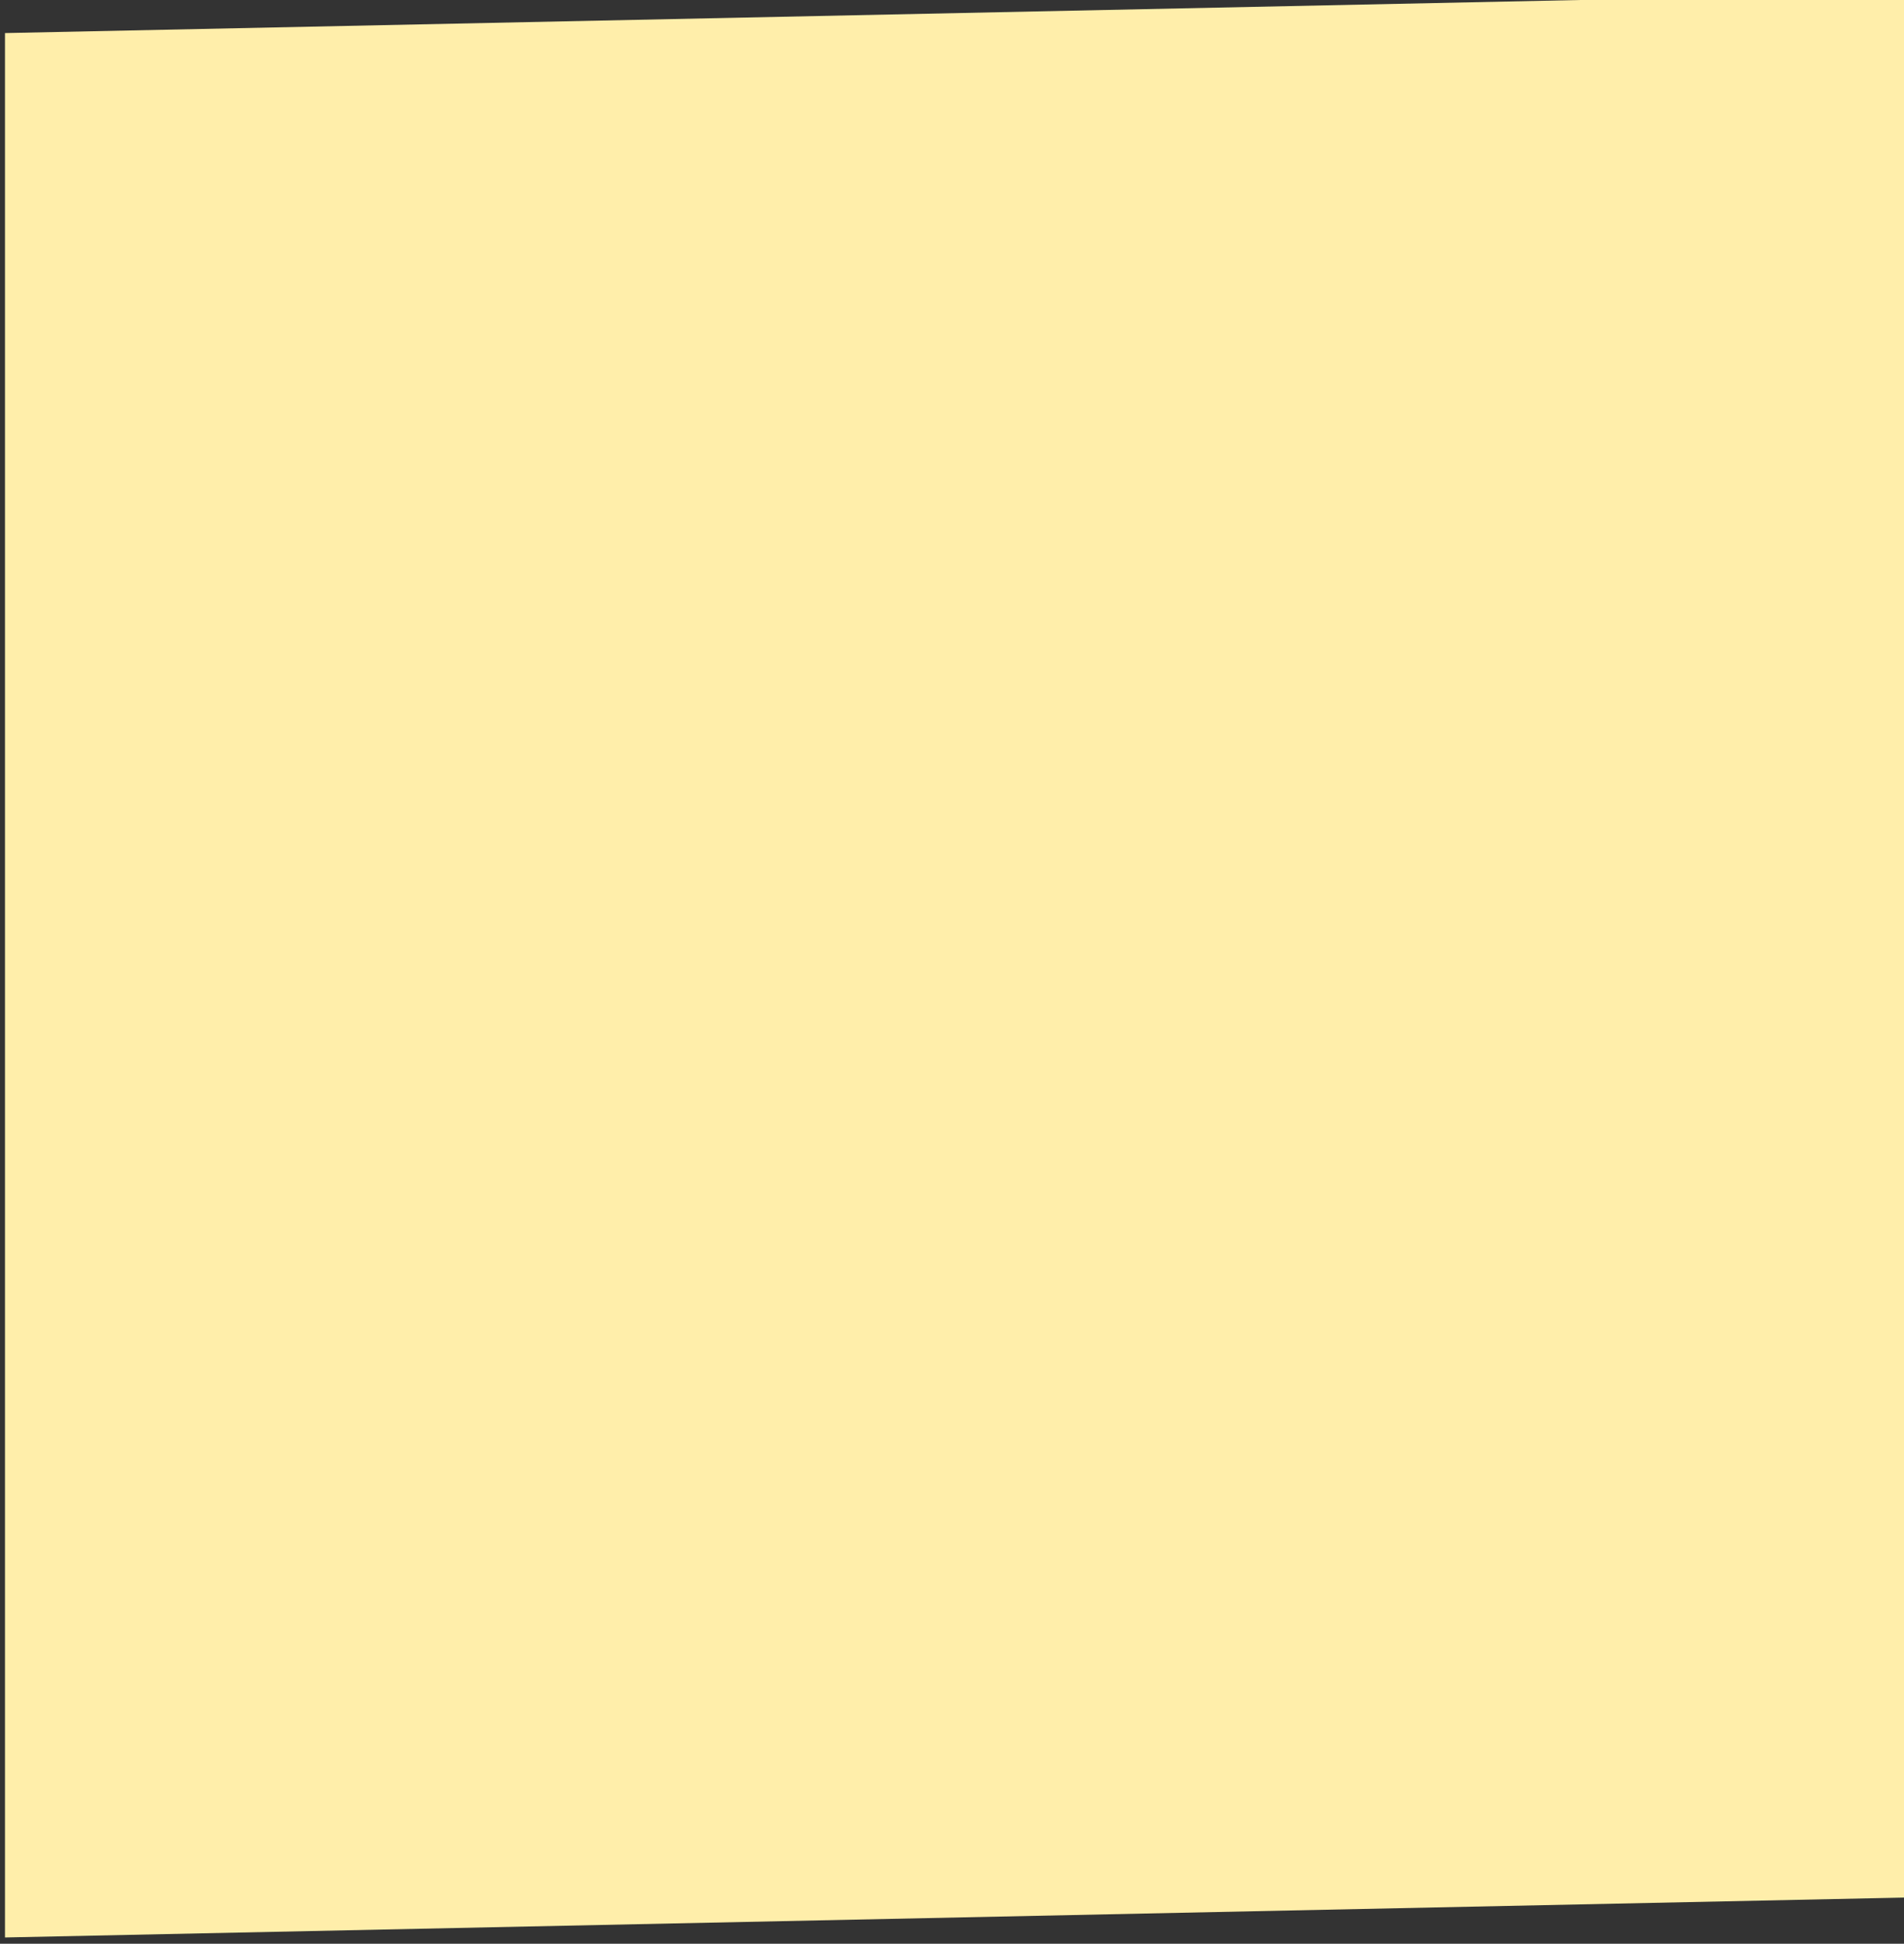 <?xml version="1.0" encoding="UTF-8" standalone="no"?>
<!-- Created with Inkscape (http://www.inkscape.org/) -->

<svg
   width="10.699mm"
   height="10.92mm"
   viewBox="0 0 10.699 10.92"
   version="1.1"
   id="svg21136"
   inkscape:version="1.1.2 (b8e25be833, 2022-02-05)"
   sodipodi:docname="game22.svg"
   xmlns:inkscape="http://www.inkscape.org/namespaces/inkscape"
   xmlns:sodipodi="http://sodipodi.sourceforge.net/DTD/sodipodi-0.dtd"
   xmlns="http://www.w3.org/2000/svg"
   xmlns:svg="http://www.w3.org/2000/svg">
  <rect x="0" y="0" width="10.699" height="10.92" fill="#333333" stroke="none"/>
  <sodipodi:namedview
     id="namedview21138"
     pagecolor="#ffffff"
     bordercolor="#666666"
     borderopacity="1.0"
     inkscape:pageshadow="2"
     inkscape:pageopacity="0.0"
     inkscape:pagecheckerboard="0"
     inkscape:document-units="mm"
     showgrid="false"
     inkscape:zoom="2.5620932"
     inkscape:cx="409.43086"
     inkscape:cy="659.61692"
     inkscape:window-width="1920"
     inkscape:window-height="1017"
     inkscape:window-x="-8"
     inkscape:window-y="-8"
     inkscape:window-maximized="1"
     inkscape:current-layer="layer1"
     inkscape:showpageshadow="2"
     inkscape:deskcolor="#d1d1d1" />
  <defs
     id="defs21133" />
  <g
     inkscape:label="Layer 1"
     inkscape:groupmode="layer"
     id="layer1"
     transform="translate(-129.122,-20.784)">
    <rect
       style="fill:#ffeeaa;stroke-width:0.043;stroke-linecap:round;stroke-linejoin:round;stroke-dashoffset:347.717;paint-order:stroke markers fill"
       id="rect71781"
       width="10.701"
       height="10.699"
       x="129.15"
       y="23.682"
       transform="matrix(1,-0.021,0,1,0,0)"
       inkscape:export-filename="../5fc2a458/action-effect.svg"
       inkscape:export-xdpi="96"
       inkscape:export-ydpi="96" />
  </g>
</svg>
